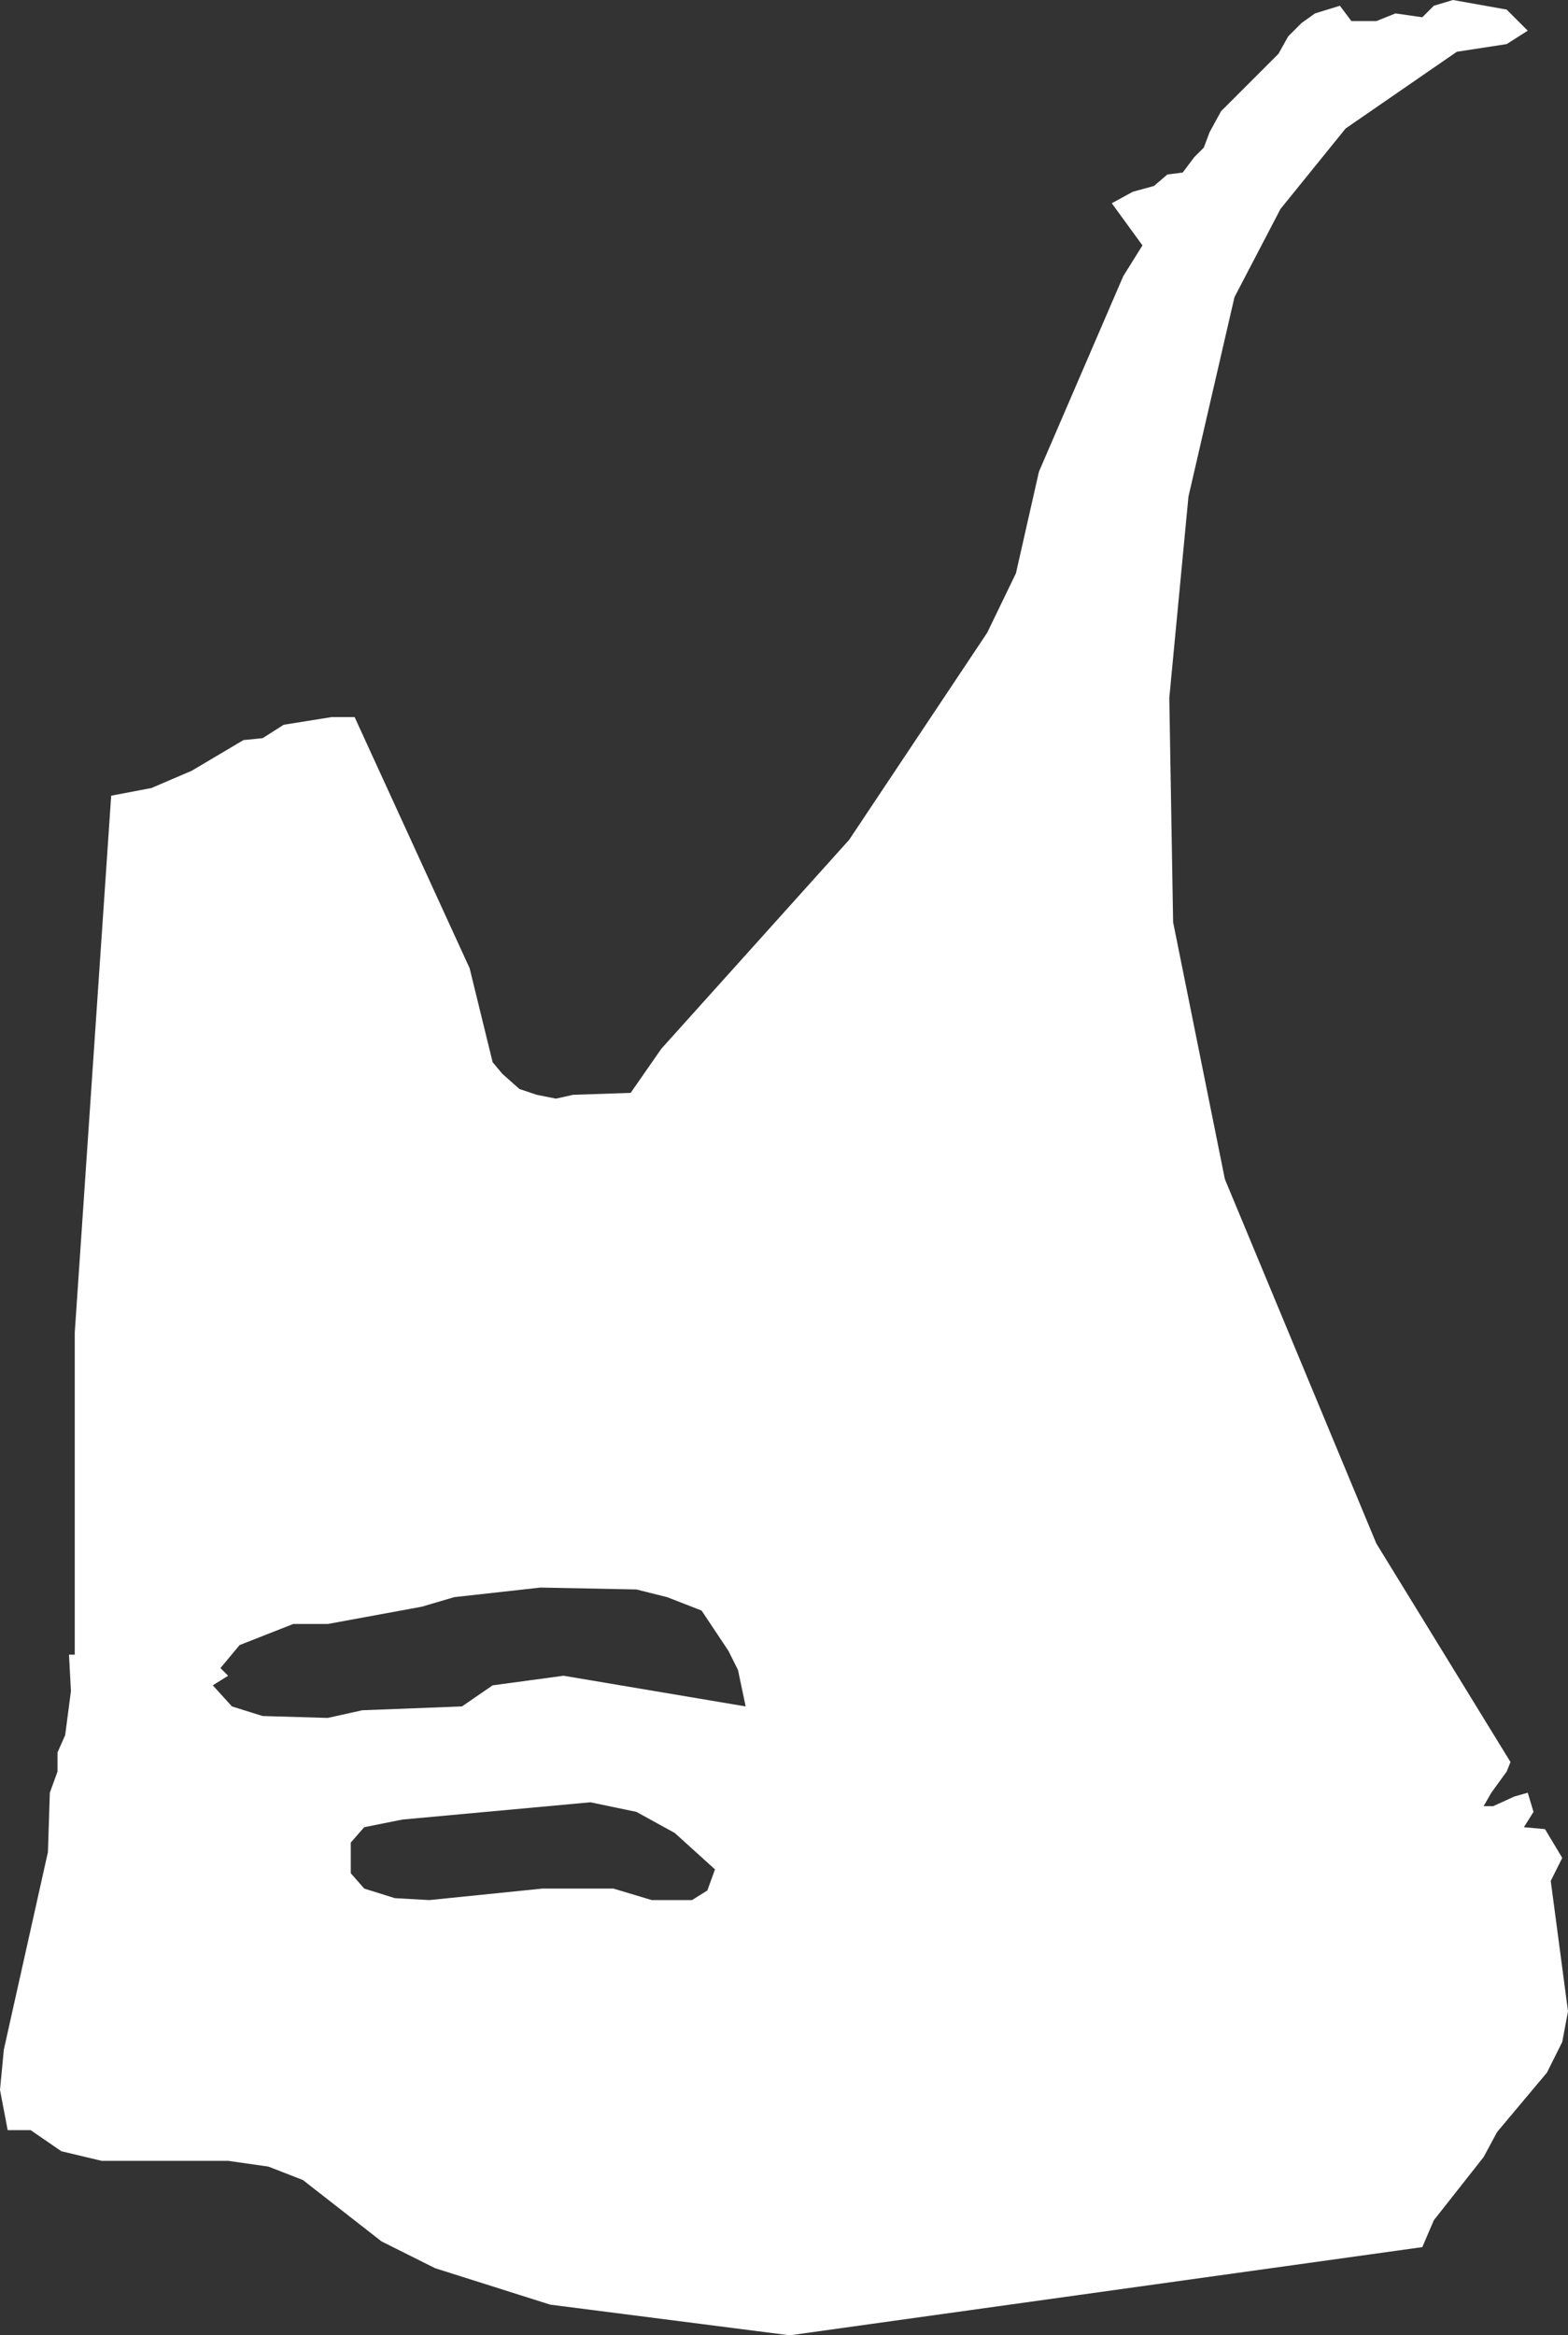 <?xml version="1.0" encoding="UTF-8" standalone="no"?>
<svg xmlns:xlink="http://www.w3.org/1999/xlink" height="60.9px" width="40.9px" xmlns="http://www.w3.org/2000/svg">
  <rect width="100%" height="100%" fill="#333333" stroke="none"/>
  <g transform="matrix(1.0, 0.0, 0.0, 1.0, 0.0, 0.0)">
    <path d="M37.9 0.0 L39.3 0.25 39.85 0.8 39.3 1.15 38.0 1.35 35.1 3.35 33.4 5.45 32.2 7.75 31.0 12.95 30.5 18.2 30.6 24.05 31.95 30.75 35.9 40.25 39.4 45.95 39.3 46.2 38.9 46.75 38.7 47.1 38.95 47.1 39.5 46.85 39.85 46.75 40.0 47.25 39.75 47.65 40.3 47.7 40.75 48.45 40.45 49.05 40.9 52.45 40.75 53.25 40.35 54.05 39.05 55.6 38.7 56.25 37.4 57.9 37.1 58.6 20.6 60.9 14.35 60.1 11.35 59.15 9.95 58.45 7.9 56.85 7.0 56.5 5.95 56.35 2.65 56.35 1.6 56.1 0.8 55.55 0.2 55.55 0.0 54.5 0.1 53.45 1.25 48.3 1.3 46.75 1.5 46.2 1.5 45.7 1.7 45.25 1.85 44.1 1.8 43.15 1.95 43.15 1.95 34.75 2.9 20.75 3.95 20.55 5.0 20.1 6.35 19.3 6.85 19.25 7.4 18.9 8.65 18.7 9.25 18.7 12.25 25.25 12.85 27.7 13.1 28.0 13.55 28.4 14.0 28.55 14.5 28.65 14.95 28.55 16.45 28.5 17.25 27.35 22.15 21.9 25.75 16.5 26.5 14.95 27.1 12.3 29.3 7.2 29.8 6.4 29.0 5.3 29.55 5.0 30.1 4.85 30.45 4.55 30.85 4.5 31.15 4.1 31.4 3.85 31.55 3.45 31.85 2.9 33.35 1.4 33.6 0.95 33.95 0.6 34.3 0.35 34.95 0.15 35.25 0.55 35.9 0.55 36.4 0.35 37.1 0.45 37.4 0.15 37.9 0.0 M16.6 47.25 L15.4 47.0 10.5 47.45 9.5 47.65 9.15 48.05 9.15 48.85 9.5 49.25 10.3 49.5 11.2 49.55 14.15 49.25 16.0 49.25 17.0 49.55 18.05 49.55 18.45 49.3 18.65 48.75 17.6 47.8 16.6 47.25 M19.25 43.55 L19.0 43.05 18.3 42.0 17.4 41.65 16.6 41.45 14.1 41.4 11.85 41.65 11.0 41.9 8.55 42.35 7.65 42.35 6.25 42.9 5.75 43.5 5.95 43.7 5.55 43.95 6.05 44.5 6.85 44.75 8.55 44.8 9.45 44.6 12.05 44.5 12.85 43.95 14.7 43.7 19.45 44.5 19.25 43.55" fill="#ffffff" fill-rule="evenodd" stroke="none"/>
  </g>
</svg>
